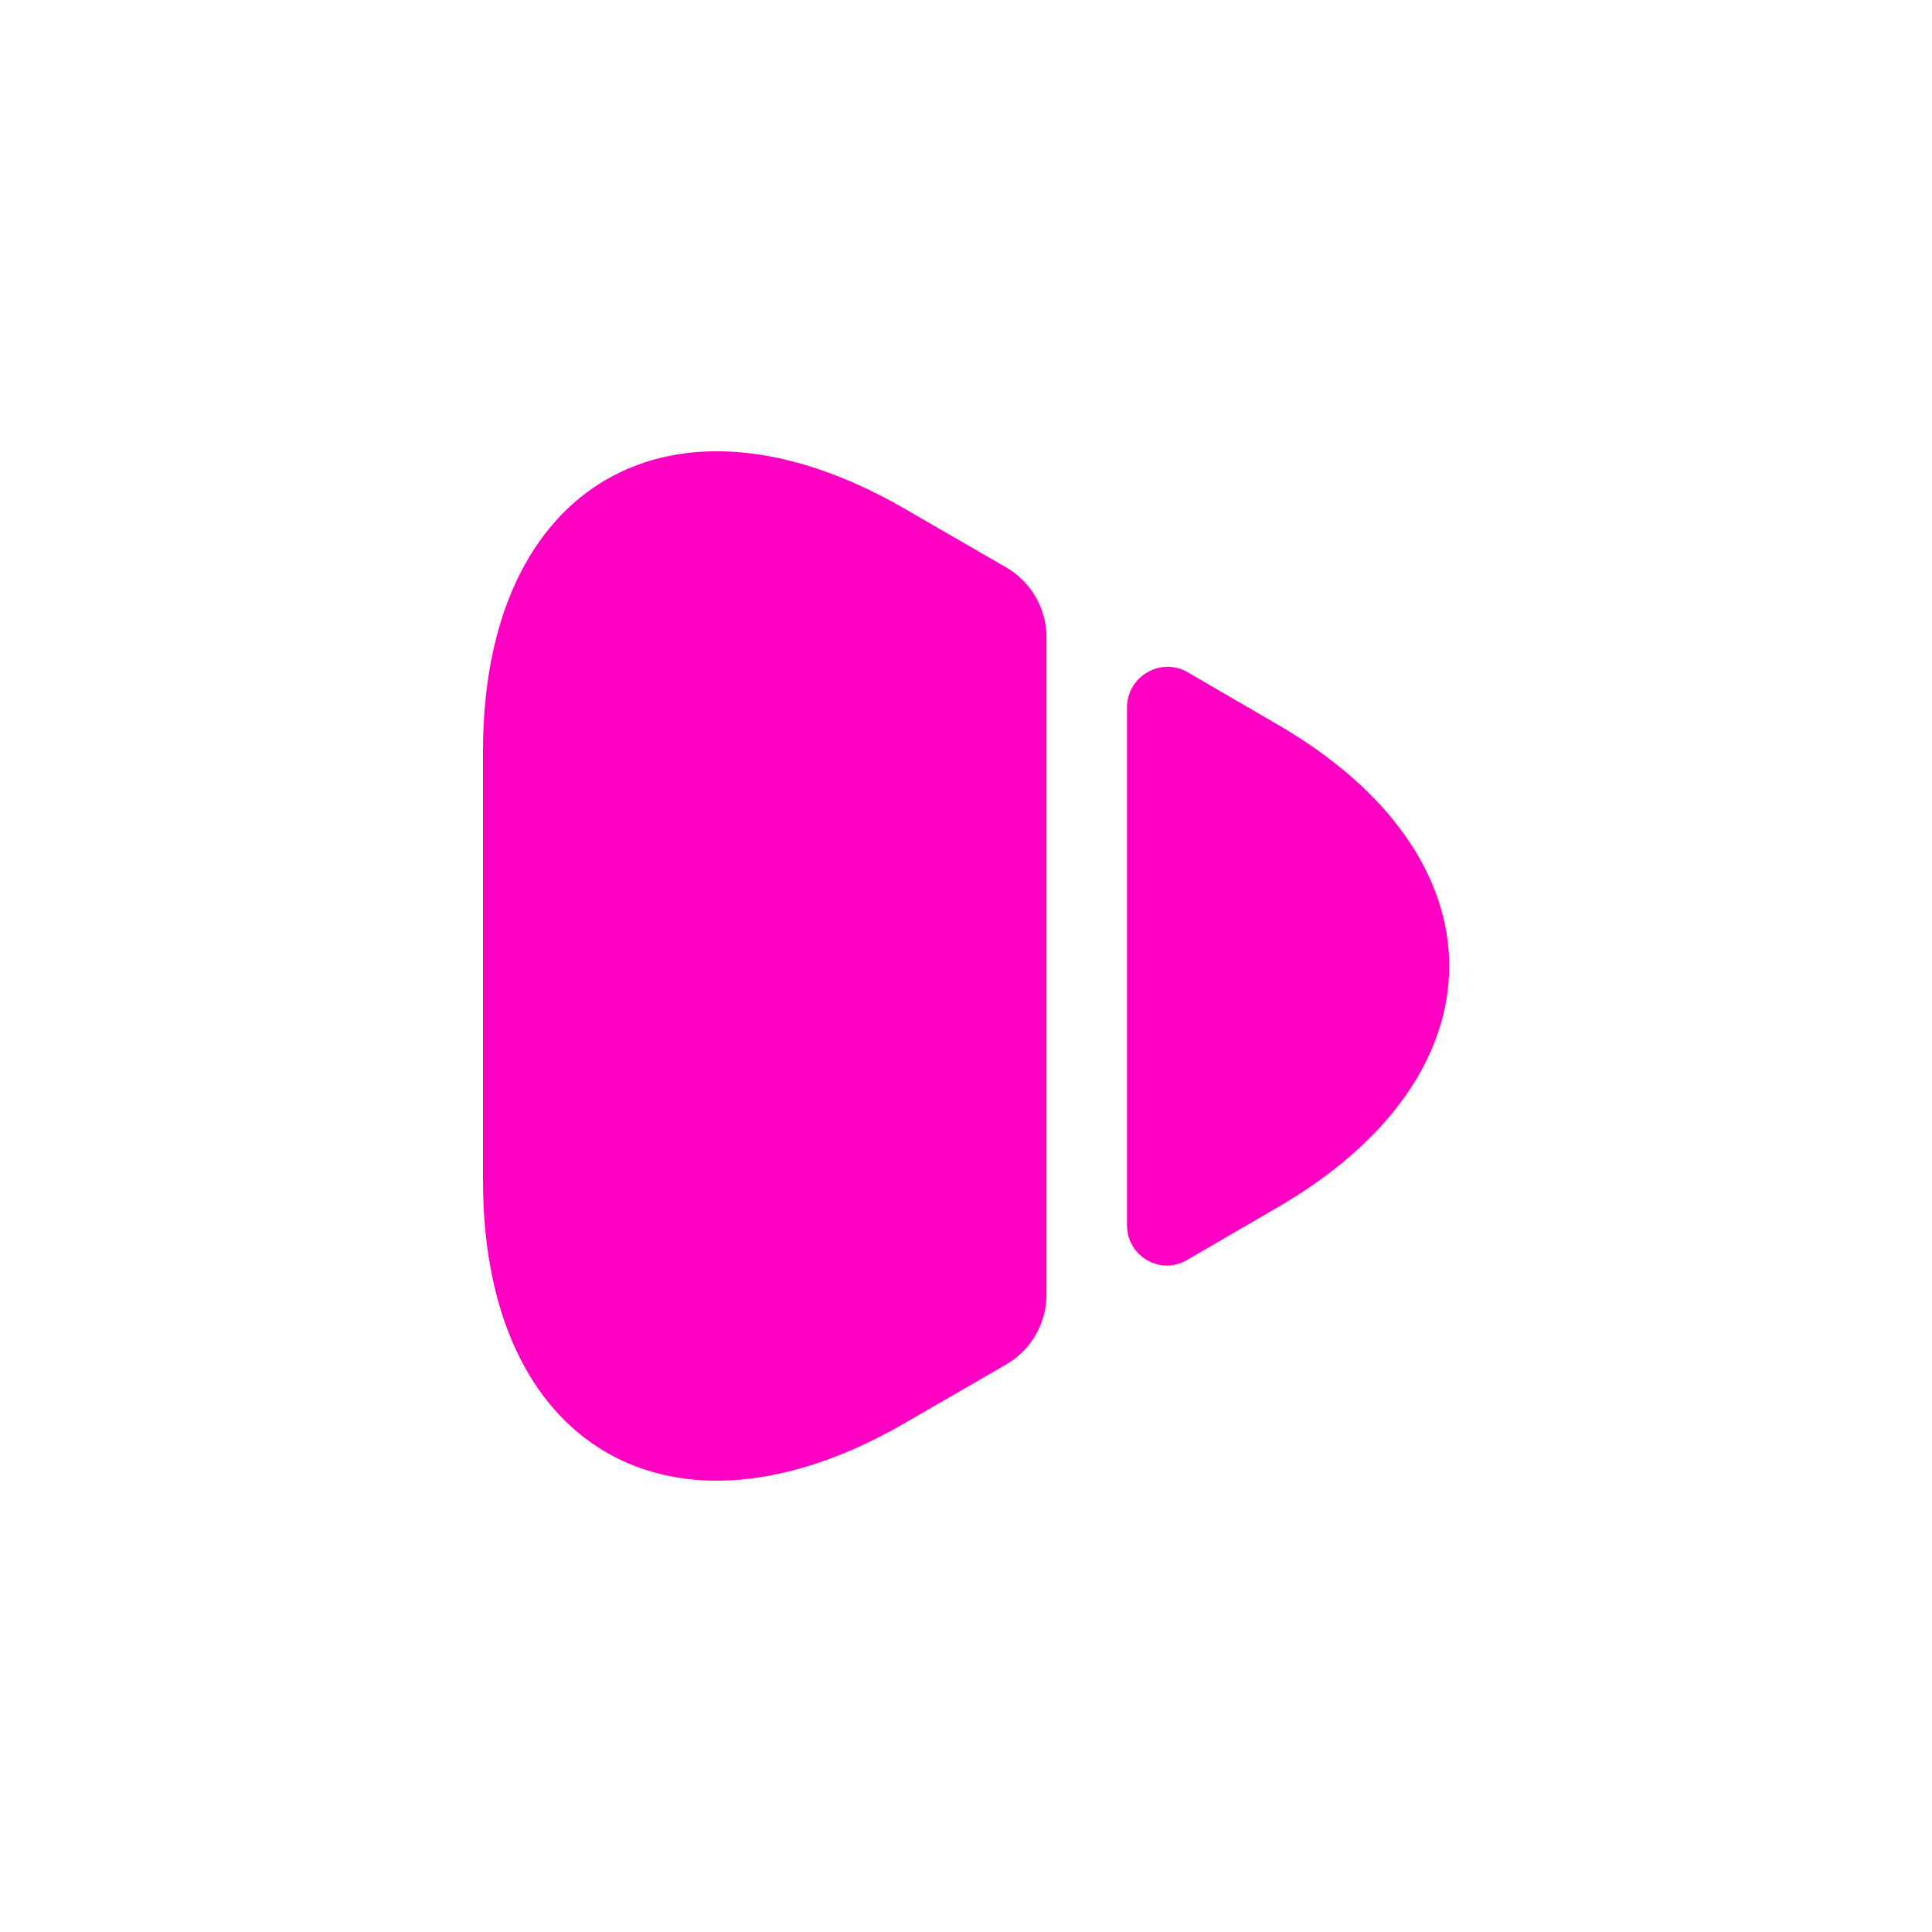 <?xml version="1.0" encoding="UTF-8"?> <svg xmlns="http://www.w3.org/2000/svg" width="18" height="18" viewBox="0 0 18 18" fill="none"> <path d="M4.5 6.997V11.002C4.5 13.492 6.263 14.505 8.415 13.267L9.375 12.712C9.607 12.577 9.75 12.33 9.75 12.06V5.94C9.75 5.67 9.607 5.422 9.375 5.287L8.415 4.732C6.263 3.495 4.5 4.507 4.5 6.997Z" fill="#FF00C2"></path> <path d="M10.5 6.592V11.415C10.5 11.707 10.815 11.887 11.063 11.737L11.888 11.257C14.04 10.02 14.04 7.98 11.888 6.742L11.063 6.262C10.815 6.12 10.5 6.3 10.5 6.592Z" fill="#FF00C2"></path> </svg> 